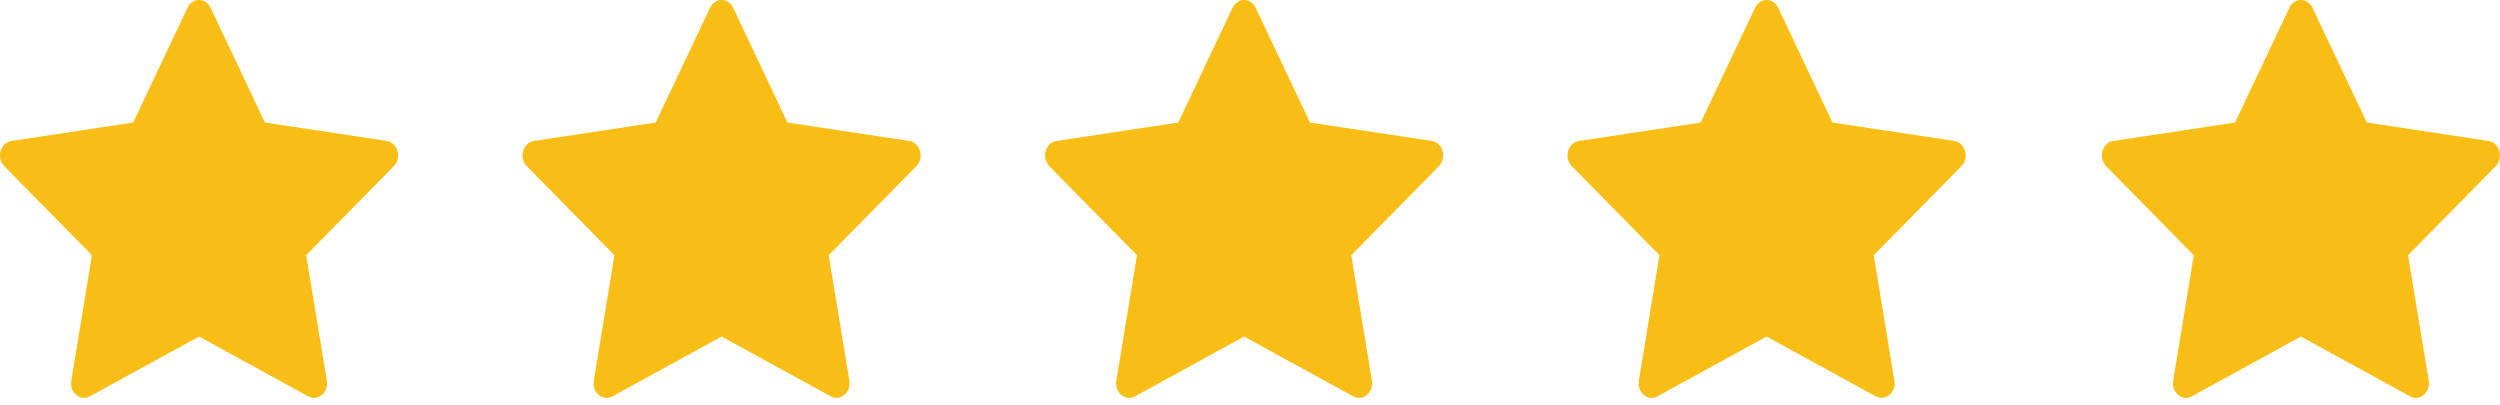 <svg xmlns="http://www.w3.org/2000/svg" width="142" height="23" viewBox="0 0 142 23" fill="none"><path d="M5.103 22.514C4.557 22.812 3.938 22.289 4.049 21.622L5.222 14.495L0.243 9.439C-0.222 8.966 0.019 8.102 0.643 8.008L7.565 6.96L10.651 0.441C10.93 -0.147 11.683 -0.147 11.961 0.441L15.048 6.96L21.97 8.008C22.593 8.102 22.835 8.966 22.369 9.439L17.391 14.495L18.564 21.622C18.674 22.289 18.055 22.812 17.51 22.514L11.304 19.115L5.101 22.514H5.103Z" fill="#F9BE15"></path><path d="M94.14 22.514C93.594 22.812 92.975 22.289 93.086 21.622L94.259 14.495L89.28 9.439C88.815 8.966 89.056 8.102 89.68 8.008L96.602 6.96L99.688 0.441C99.967 -0.147 100.72 -0.147 100.999 0.441L104.085 6.96L111.007 8.008C111.631 8.102 111.872 8.966 111.406 9.439L106.428 14.495L107.601 21.622C107.712 22.289 107.093 22.812 106.547 22.514L100.341 19.115L94.138 22.514H94.14Z" fill="#F9BE15"></path><path d="M124.49 22.514C123.944 22.812 123.325 22.289 123.435 21.622L124.608 14.495L119.629 9.439C119.164 8.966 119.406 8.102 120.029 8.008L126.951 6.96L130.038 0.441C130.316 -0.147 131.07 -0.147 131.348 0.441L134.435 6.96L141.357 8.008C141.98 8.102 142.222 8.966 141.755 9.439L136.778 14.495L137.951 21.622C138.061 22.289 137.442 22.812 136.897 22.514L130.691 19.115L124.488 22.514H124.49Z" fill="#F9BE15"></path><path d="M34.782 22.514C34.237 22.812 33.618 22.289 33.728 21.622L34.901 14.495L29.922 9.439C29.457 8.966 29.699 8.102 30.322 8.008L37.244 6.96L40.331 0.441C40.609 -0.147 41.363 -0.147 41.641 0.441L44.728 6.96L51.65 8.008C52.273 8.102 52.515 8.966 52.048 9.439L47.071 14.495L48.244 21.622C48.354 22.289 47.735 22.812 47.19 22.514L40.984 19.115L34.781 22.514H34.782Z" fill="#F9BE15"></path><path d="M64.462 22.514C63.917 22.812 63.298 22.289 63.408 21.622L64.581 14.495L59.602 9.439C59.137 8.966 59.379 8.102 60.002 8.008L66.924 6.96L70.011 0.441C70.289 -0.147 71.042 -0.147 71.321 0.441L74.407 6.96L81.329 8.008C81.953 8.102 82.194 8.966 81.728 9.439L76.751 14.495L77.924 21.622C78.034 22.289 77.415 22.812 76.869 22.514L70.664 19.115L64.461 22.514H64.462Z" fill="#F9BE15"></path></svg>